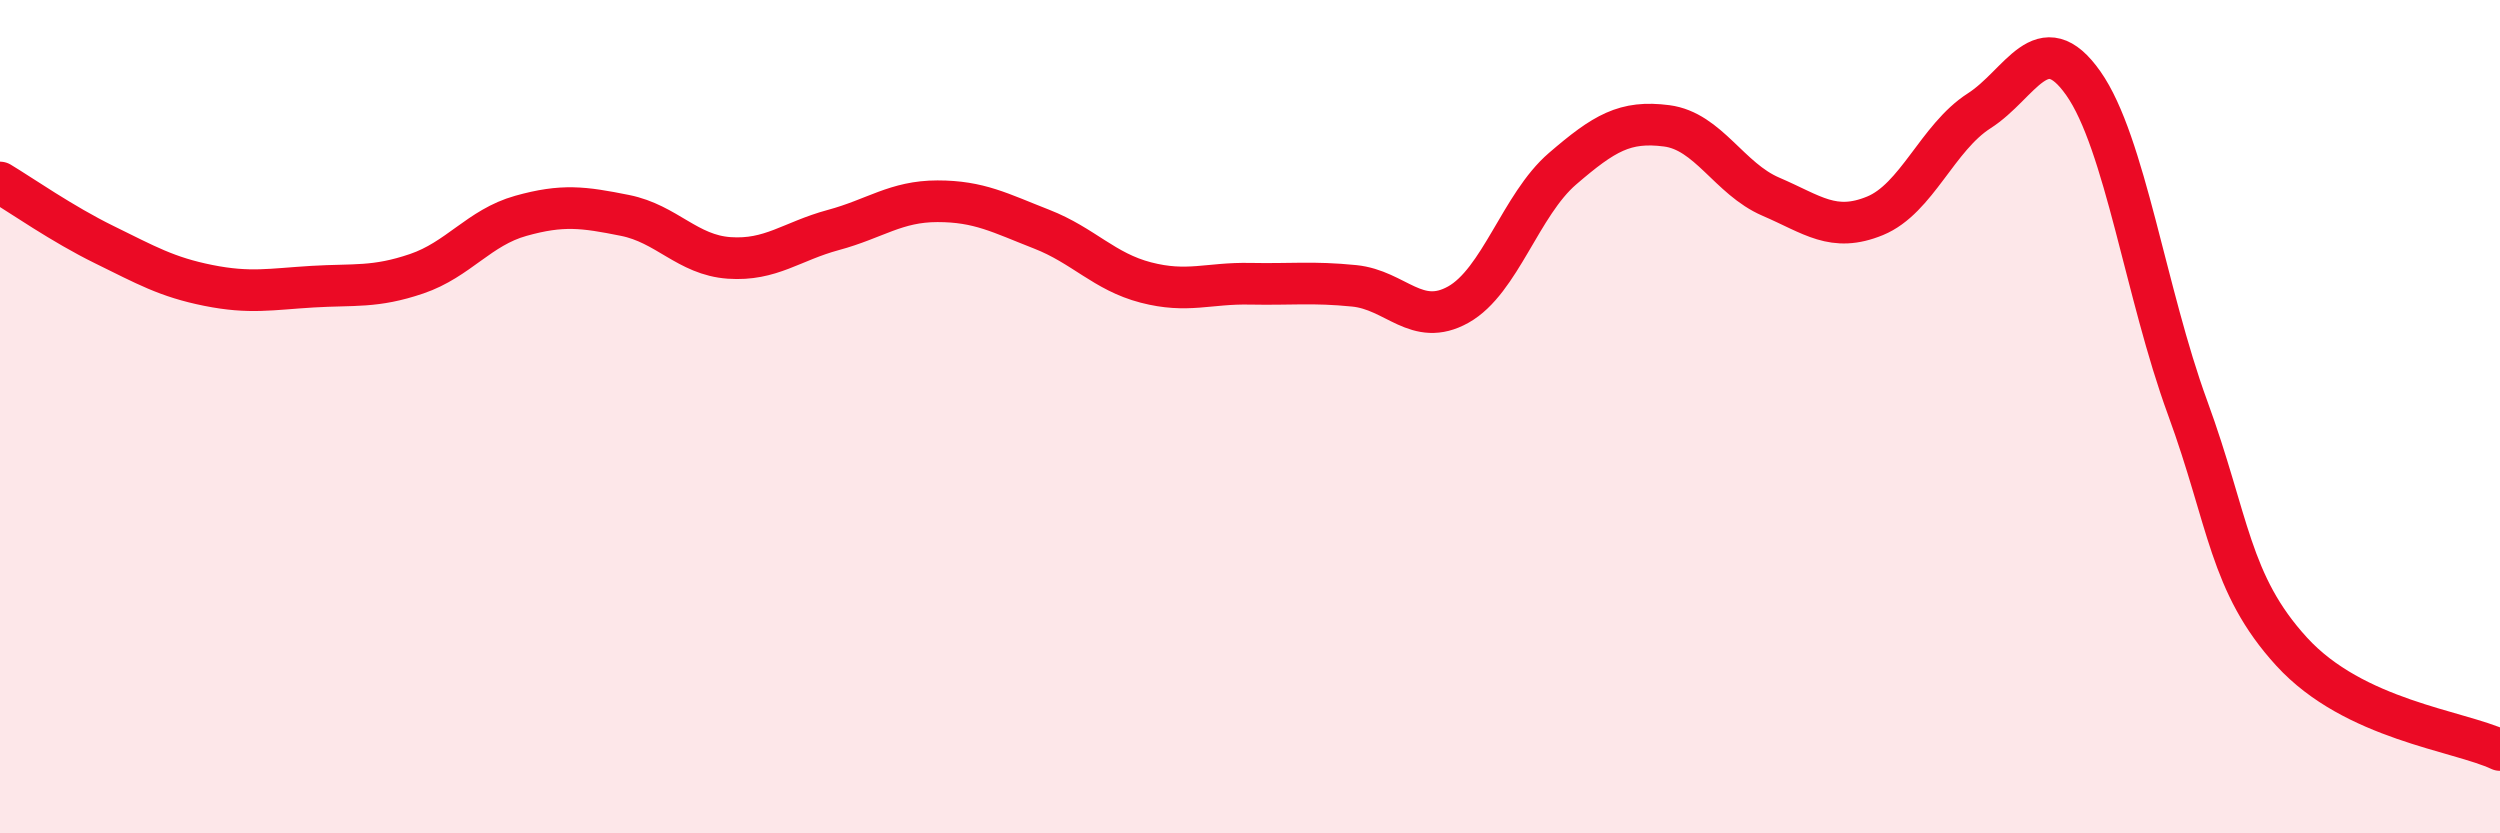 
    <svg width="60" height="20" viewBox="0 0 60 20" xmlns="http://www.w3.org/2000/svg">
      <path
        d="M 0,4.38 C 0.5,4.68 1.5,5.38 2.5,5.87 C 3.5,6.36 4,6.65 5,6.85 C 6,7.05 6.5,6.94 7.5,6.88 C 8.5,6.82 9,6.91 10,6.57 C 11,6.23 11.5,5.46 12.5,5.18 C 13.5,4.9 14,4.97 15,5.17 C 16,5.37 16.5,6.12 17.5,6.19 C 18.5,6.26 19,5.79 20,5.52 C 21,5.25 21.5,4.83 22.5,4.83 C 23.5,4.83 24,5.11 25,5.5 C 26,5.89 26.5,6.52 27.5,6.78 C 28.5,7.04 29,6.79 30,6.81 C 31,6.83 31.5,6.76 32.5,6.86 C 33.5,6.96 34,7.87 35,7.31 C 36,6.75 36.5,4.91 37.5,4.05 C 38.5,3.19 39,2.89 40,3.02 C 41,3.15 41.5,4.29 42.5,4.72 C 43.5,5.15 44,5.59 45,5.18 C 46,4.77 46.5,3.3 47.5,2.66 C 48.5,2.02 49,0.58 50,2 C 51,3.42 51.5,7.05 52.5,9.78 C 53.5,12.51 53.5,14 55,15.64 C 56.5,17.28 59,17.53 60,18L60 20L0 20Z"
        fill="#EB0A25"
        opacity="0.1"
        stroke-linecap="round"
        stroke-linejoin="round"
      />
      <path
        d="M 0,4.38 C 0.5,4.68 1.5,5.38 2.5,5.87 C 3.5,6.36 4,6.65 5,6.85 C 6,7.05 6.5,6.94 7.5,6.88 C 8.5,6.82 9,6.91 10,6.57 C 11,6.23 11.5,5.46 12.5,5.18 C 13.5,4.9 14,4.97 15,5.17 C 16,5.37 16.5,6.12 17.5,6.19 C 18.5,6.26 19,5.79 20,5.52 C 21,5.25 21.5,4.83 22.5,4.83 C 23.5,4.83 24,5.11 25,5.5 C 26,5.89 26.5,6.52 27.5,6.78 C 28.5,7.04 29,6.79 30,6.81 C 31,6.83 31.5,6.76 32.5,6.86 C 33.5,6.96 34,7.87 35,7.31 C 36,6.75 36.5,4.91 37.5,4.05 C 38.5,3.19 39,2.89 40,3.02 C 41,3.15 41.5,4.29 42.5,4.72 C 43.5,5.15 44,5.59 45,5.18 C 46,4.77 46.5,3.3 47.5,2.66 C 48.5,2.02 49,0.58 50,2 C 51,3.42 51.5,7.05 52.5,9.78 C 53.5,12.51 53.5,14 55,15.64 C 56.5,17.28 59,17.53 60,18"
        stroke="#EB0A25"
        stroke-width="1"
        fill="none"
        stroke-linecap="round"
        stroke-linejoin="round"
      />
    </svg>
  